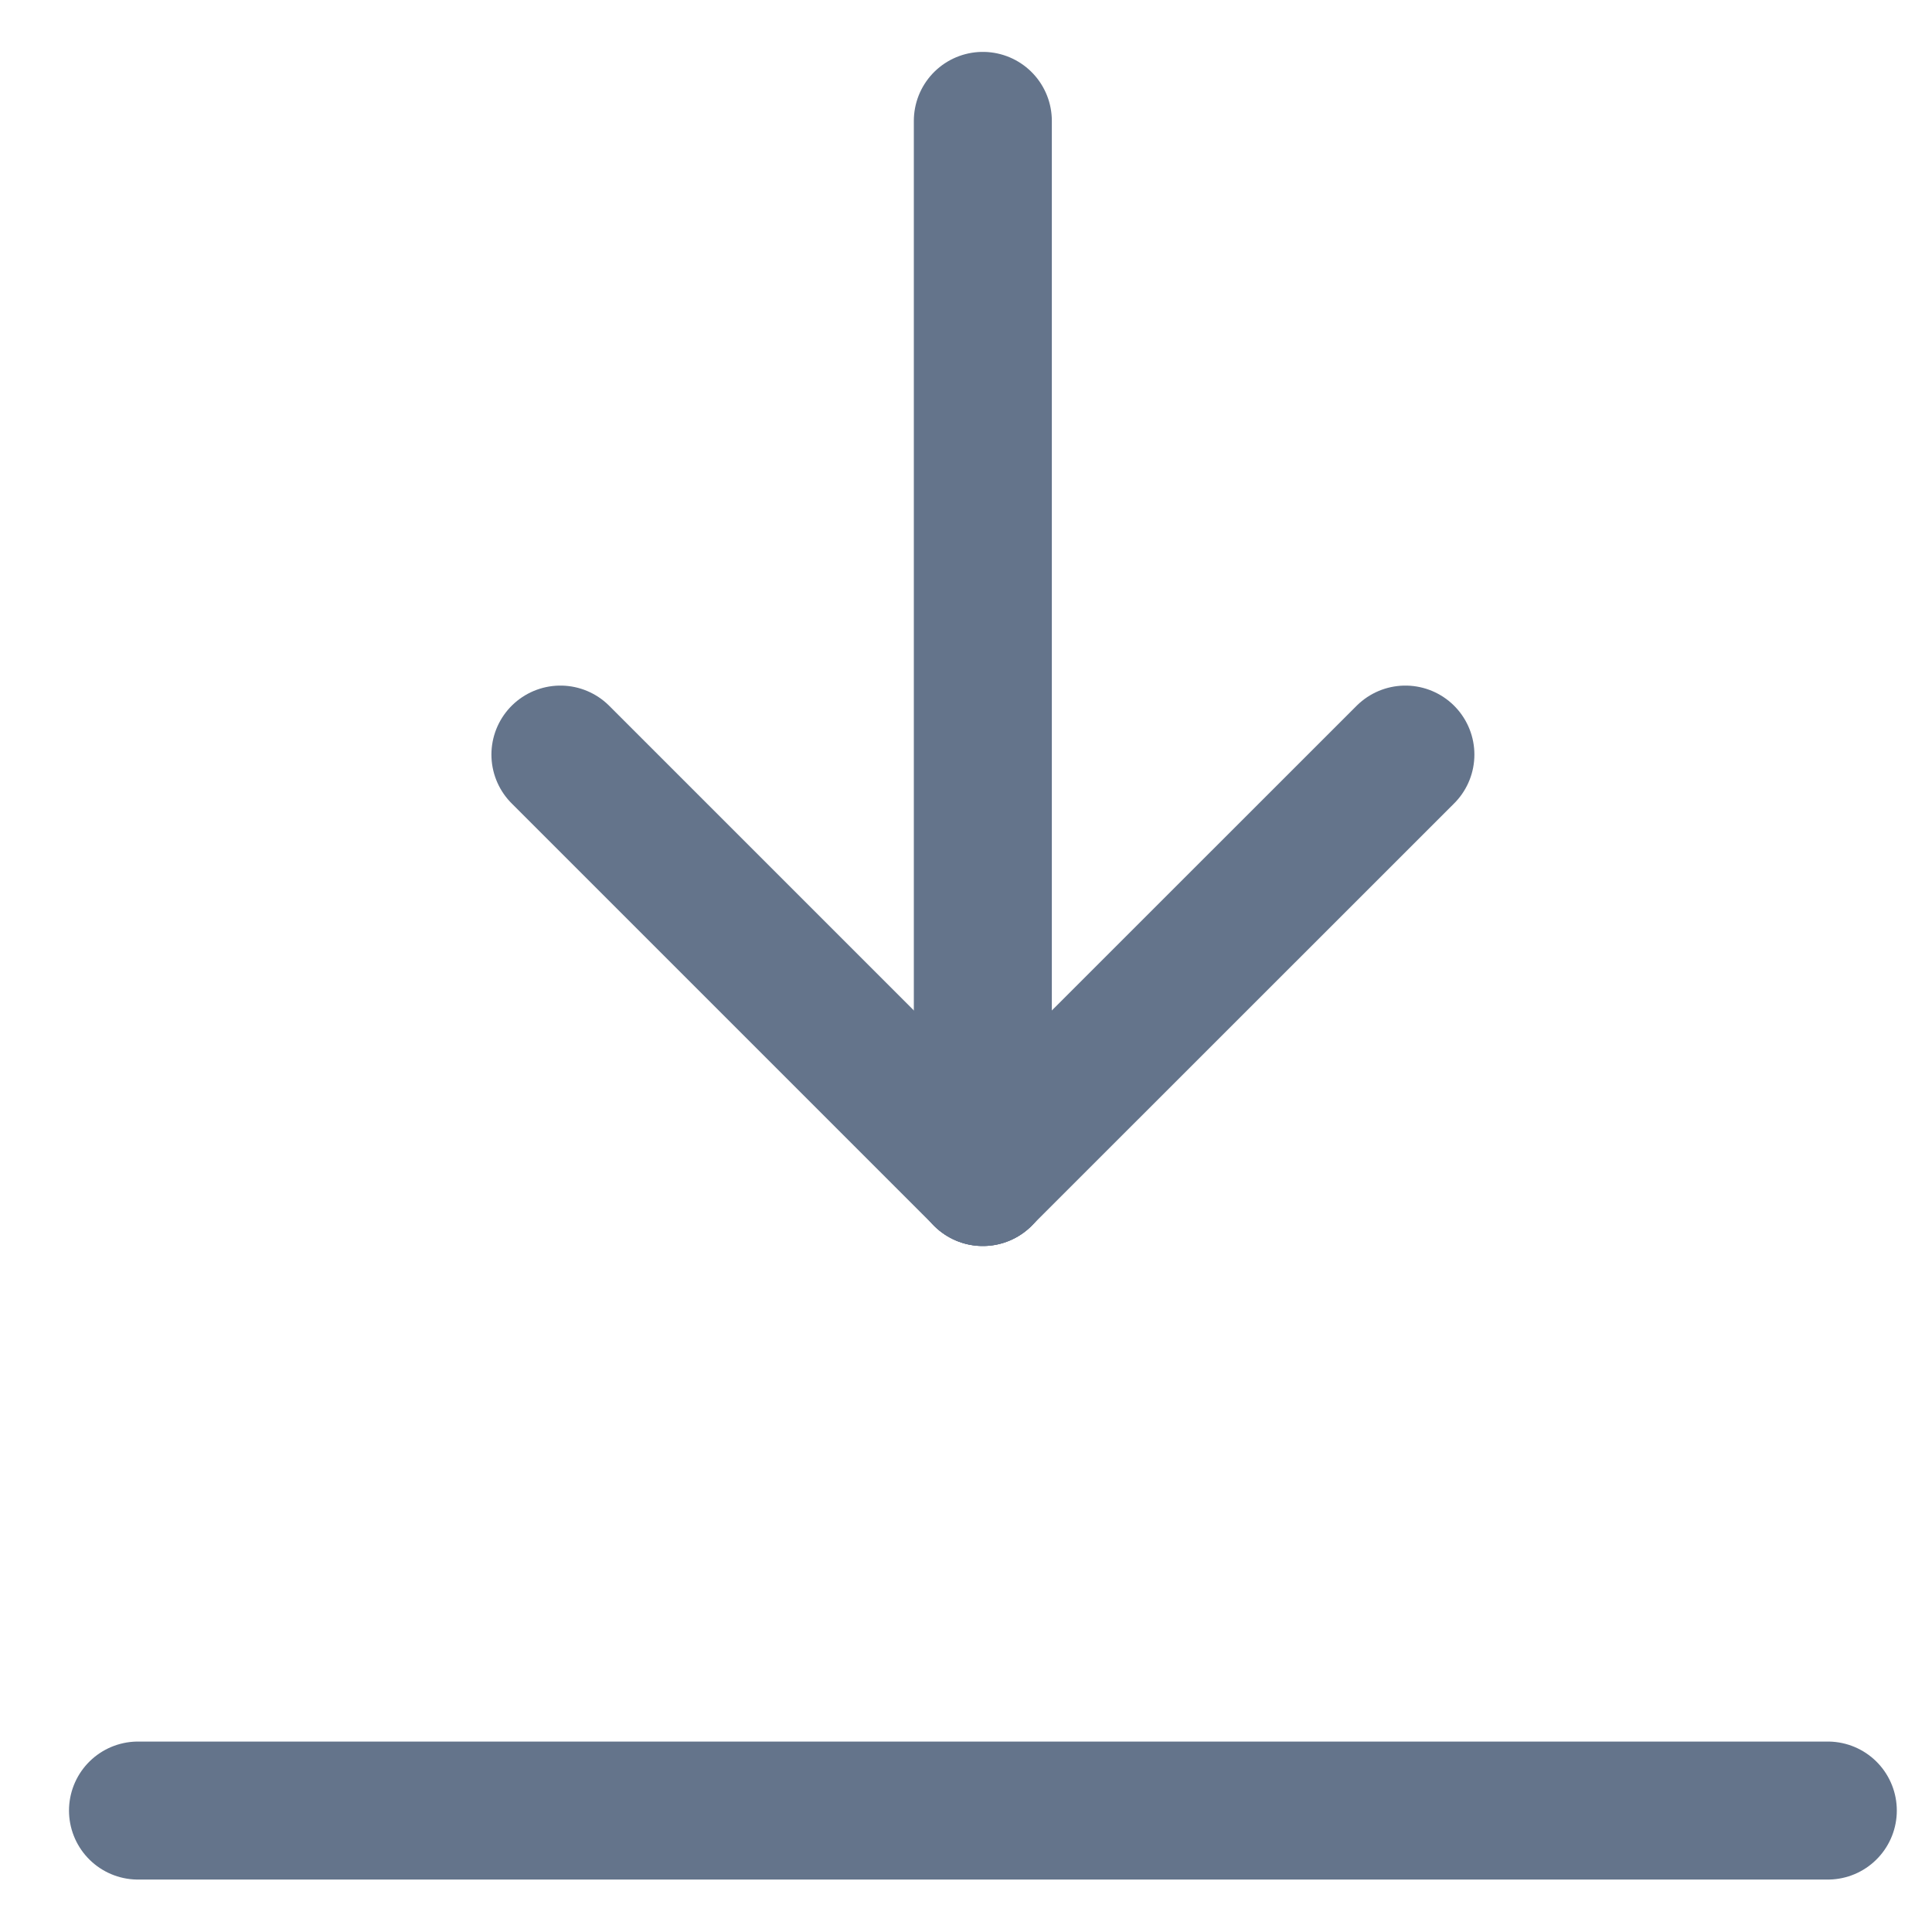 <svg width="14" height="14" viewBox="0 0 14 14" fill="none" xmlns="http://www.w3.org/2000/svg">
<path d="M1 13.12H13.245" stroke="#64748B" stroke-linecap="round" stroke-linejoin="round"/>
<path d="M7.122 8.529V0.876" stroke="#64748B" stroke-linecap="round" stroke-linejoin="round"/>
<path d="M7.122 8.529L10.184 5.468" stroke="#64748B" stroke-linecap="round" stroke-linejoin="round"/>
<path d="M7.122 8.529L4.061 5.468" stroke="#64748B" stroke-linecap="round" stroke-linejoin="round"/>
</svg>
